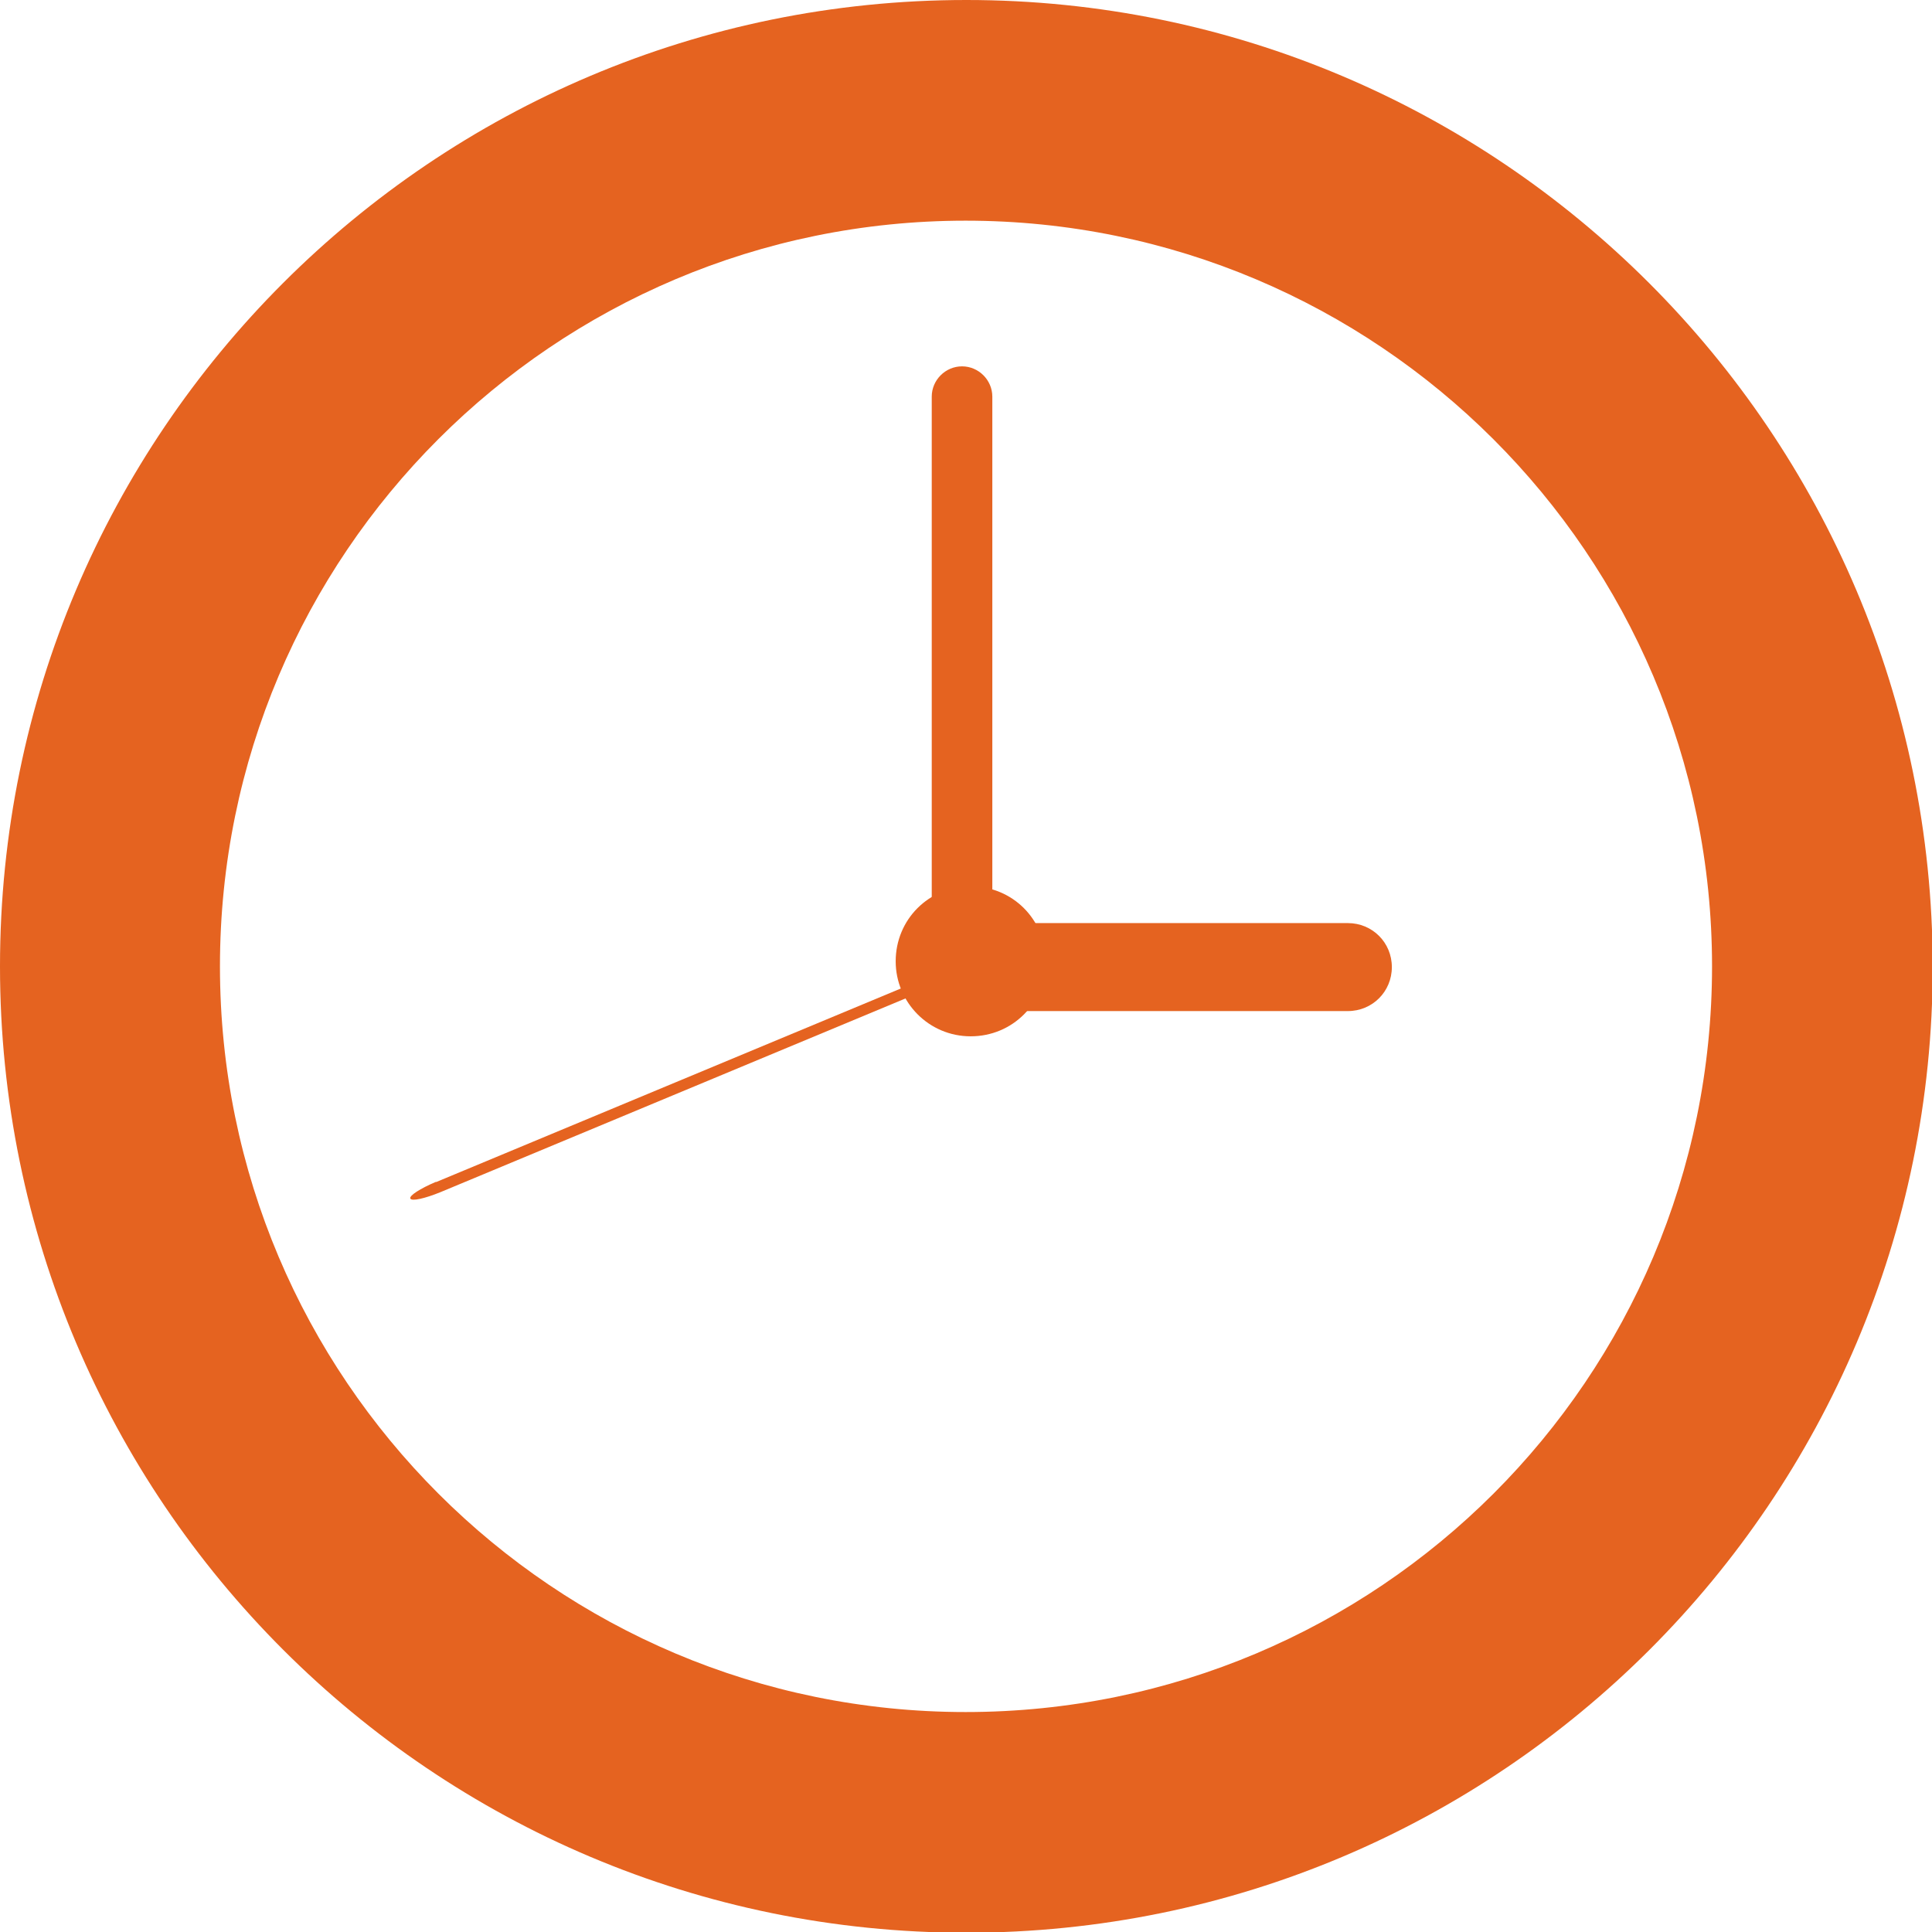 <?xml version="1.0" encoding="UTF-8"?>
<svg id="Capa_2" data-name="Capa 2" xmlns="http://www.w3.org/2000/svg" viewBox="0 0 26.79 26.79">
  <defs>
    <style>
      .cls-1 {
        fill: #e56320;
        stroke-width: 0px;
      }
    </style>
  </defs>
  <g id="Capa_1-2" data-name="Capa 1">
    <g>
      <path class="cls-1" d="m0,13.4c0,7.4,6,13.4,13.4,13.4,7.4,0,13.4-6,13.4-13.4C26.79,6,20.79,0,13.4,0,6,0,0,6,0,13.4Zm23.74,0c0,5.71-4.63,10.34-10.35,10.34-5.71,0-10.34-4.63-10.34-10.34,0-5.71,4.63-10.34,10.34-10.34,5.71,0,10.35,4.63,10.35,10.34Z"/>
      <path class="cls-1" d="m12.92,5.5v7.85c0,.23.19.42.42.42s.42-.19.42-.42v-7.85c0-.23-.19-.42-.42-.42s-.42.19-.42.42Z"/>
      <path class="cls-1" d="m6.04,16.39c-.21.09-.37.19-.35.23.02.04.2,0,.42-.09l7.25-3.02c.21-.09.37-.19.35-.23-.02-.04-.2,0-.41.09l-7.25,3.02Z"/>
      <path class="cls-1" d="m13.54,12.8c-.34,0-.61.27-.61.61s.27.61.61.61h5.15c.34,0,.61-.27.61-.61s-.27-.61-.61-.61h-5.15Z"/>
      <path class="cls-1" d="m12.42,13.33c0,.57.46,1.04,1.04,1.04s1.04-.46,1.04-1.04-.46-1.04-1.04-1.04-1.04.46-1.04,1.04Z"/>
    </g>
  </g>
</svg>